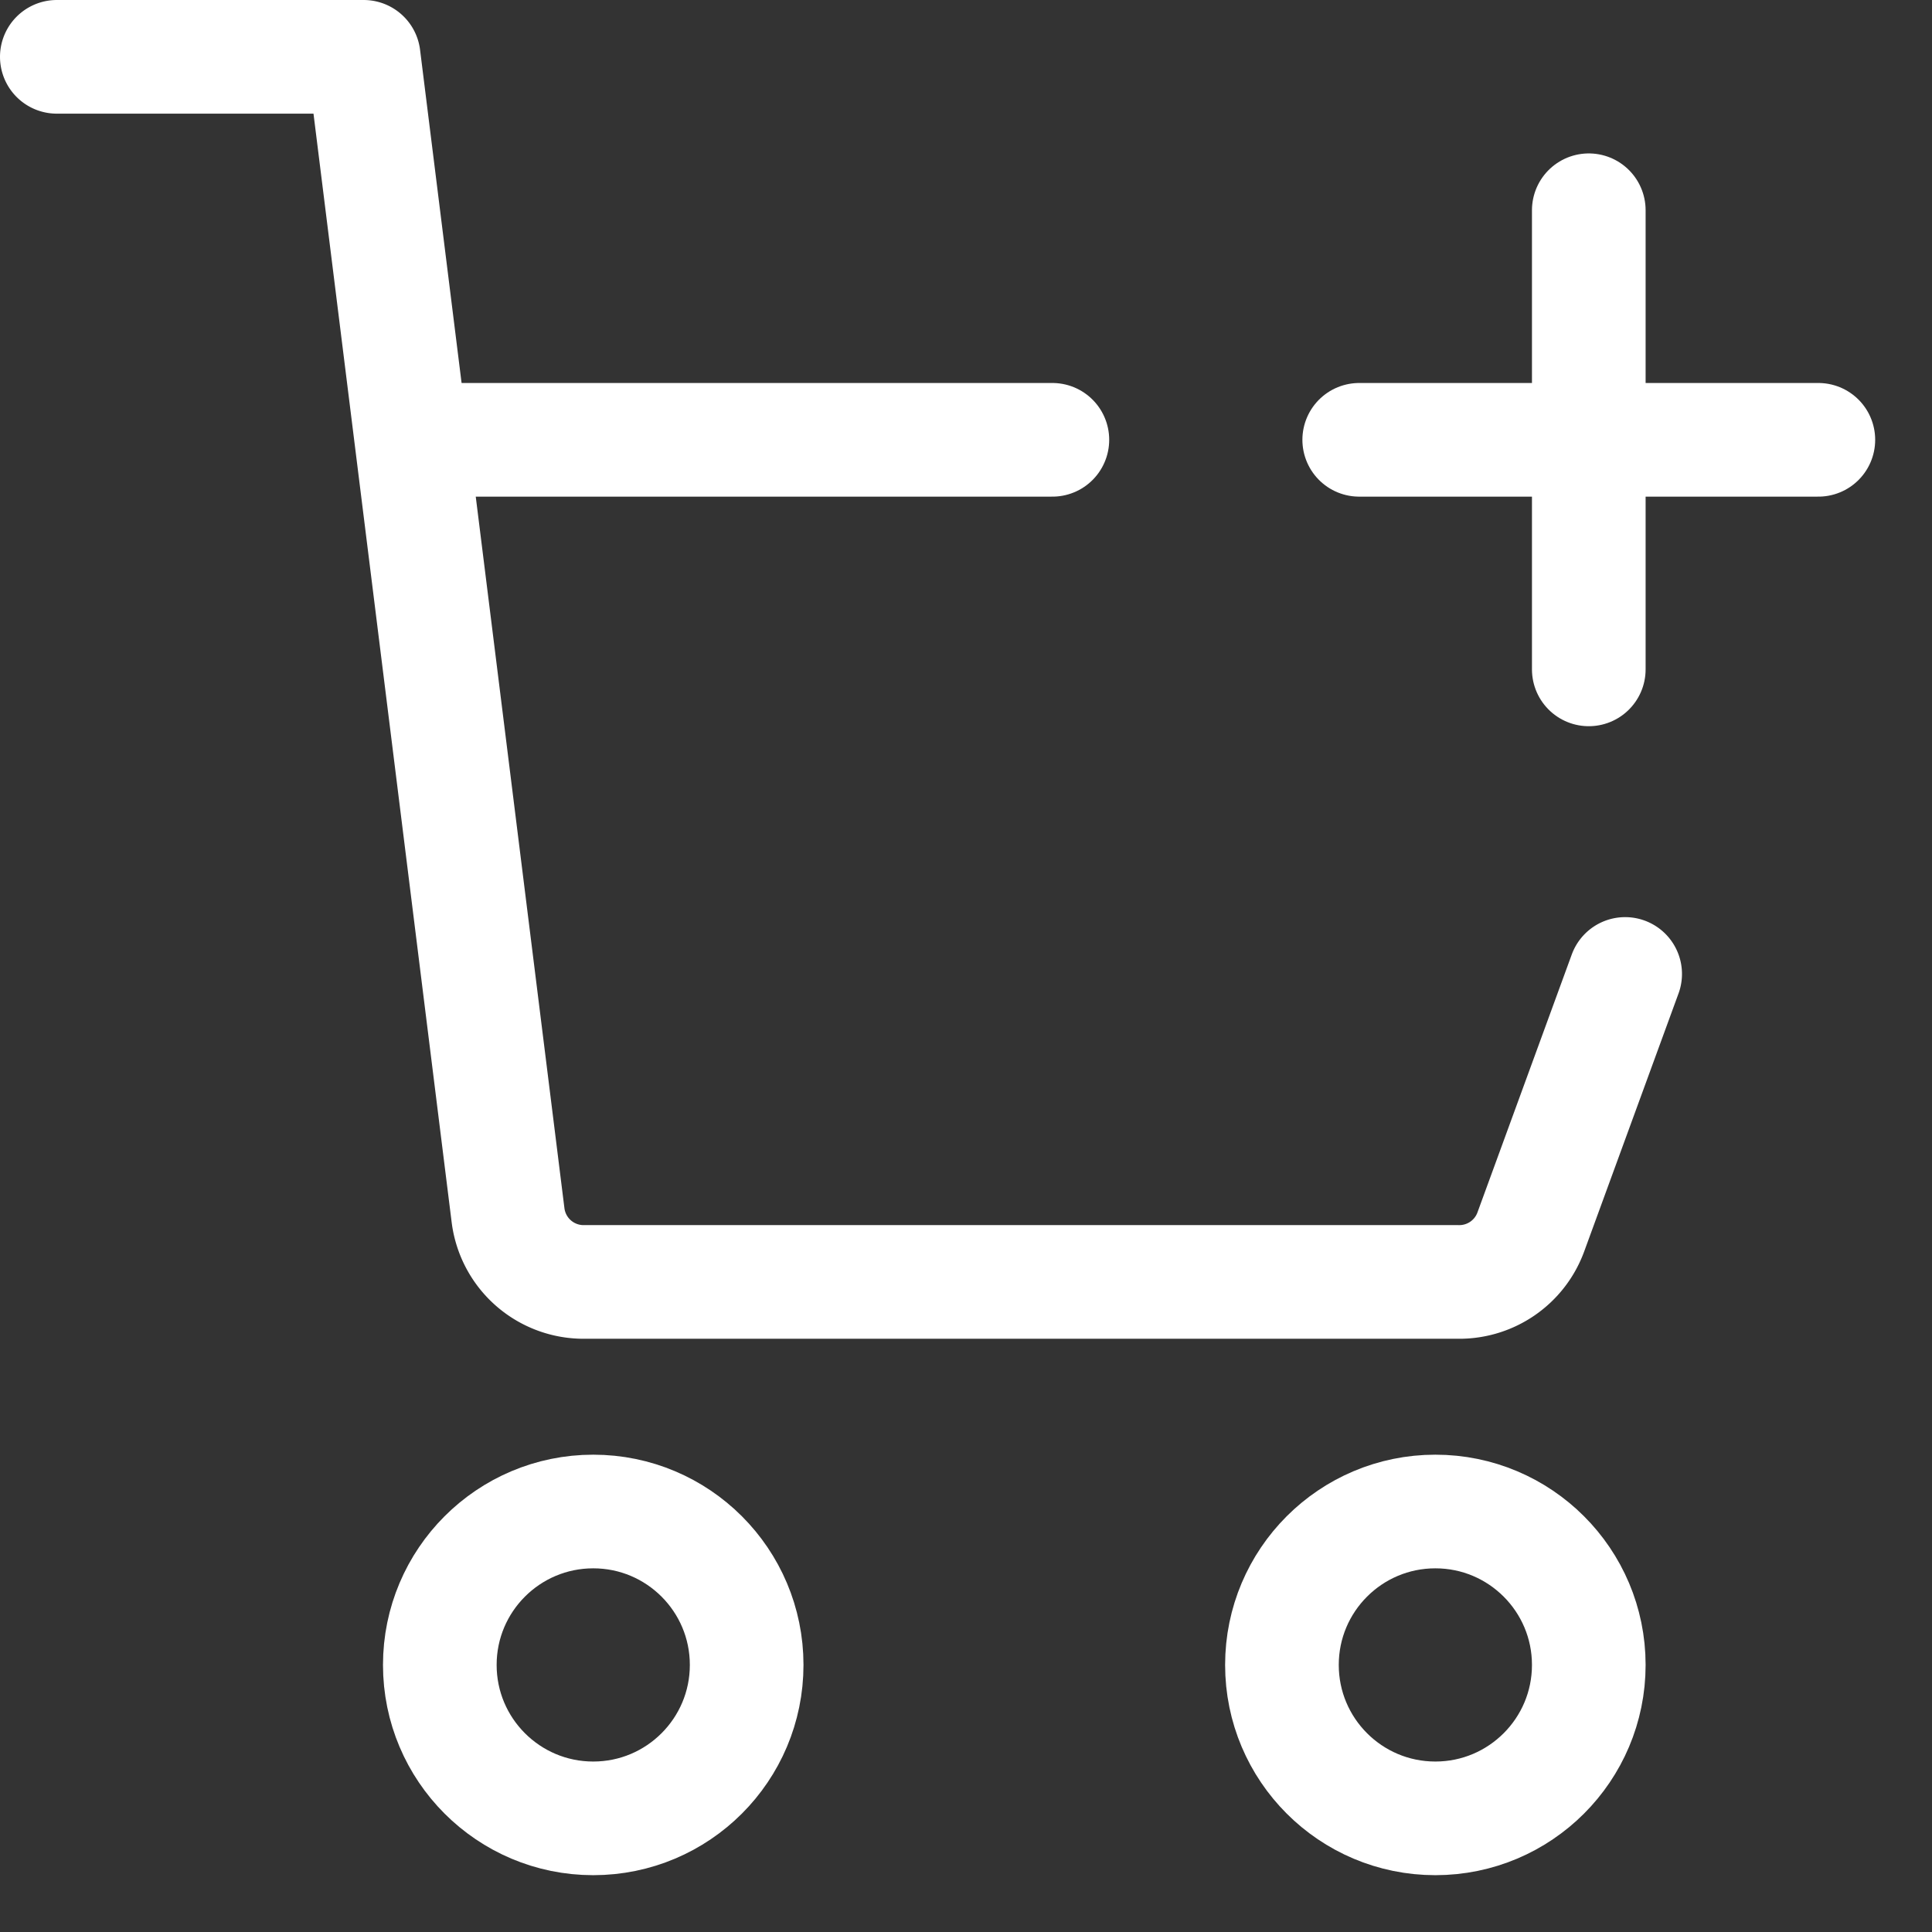<svg id="e3793fbc-f429-4157-93bc-9c1784a089ac" data-name="圖層 1" xmlns="http://www.w3.org/2000/svg" width="17" height="17" viewBox="0 0 17 17"><rect x="0" y="0" width="17" height="17" fill="#333333" stroke="none"/><defs><style>.b1e14117-128d-4edf-939a-ef94a3640d8b,.b319c454-15bd-4501-b58e-08a9a2c98fa2{fill:none;}.b1e14117-128d-4edf-939a-ef94a3640d8b{stroke:#fff;stroke-linecap:round;stroke-linejoin:round;}</style></defs><rect class="b319c454-15bd-4501-b58e-08a9a2c98fa2" width="17" height="17"/><path class="b1e14117-128d-4edf-939a-ef94a3640d8b" d="M.5.5H3.2L4.47,10.69a.67.67,0,0,0,.67.59h7.69a.67.67,0,0,0,.64-.44l.83-2.27" transform="translate(0 0)"/><line class="b1e14117-128d-4edf-939a-ef94a3640d8b" x1="9.26" y1="3.87" x2="3.87" y2="3.87"/><circle class="b1e14117-128d-4edf-939a-ef94a3640d8b" cx="12.63" cy="14.65" r="1.35"/><circle class="b1e14117-128d-4edf-939a-ef94a3640d8b" cx="5.22" cy="14.65" r="1.35"/><line class="b1e14117-128d-4edf-939a-ef94a3640d8b" x1="13.98" y1="1.85" x2="13.98" y2="5.89"/><line class="b1e14117-128d-4edf-939a-ef94a3640d8b" x1="16" y1="3.87" x2="11.96" y2="3.87"/></svg>